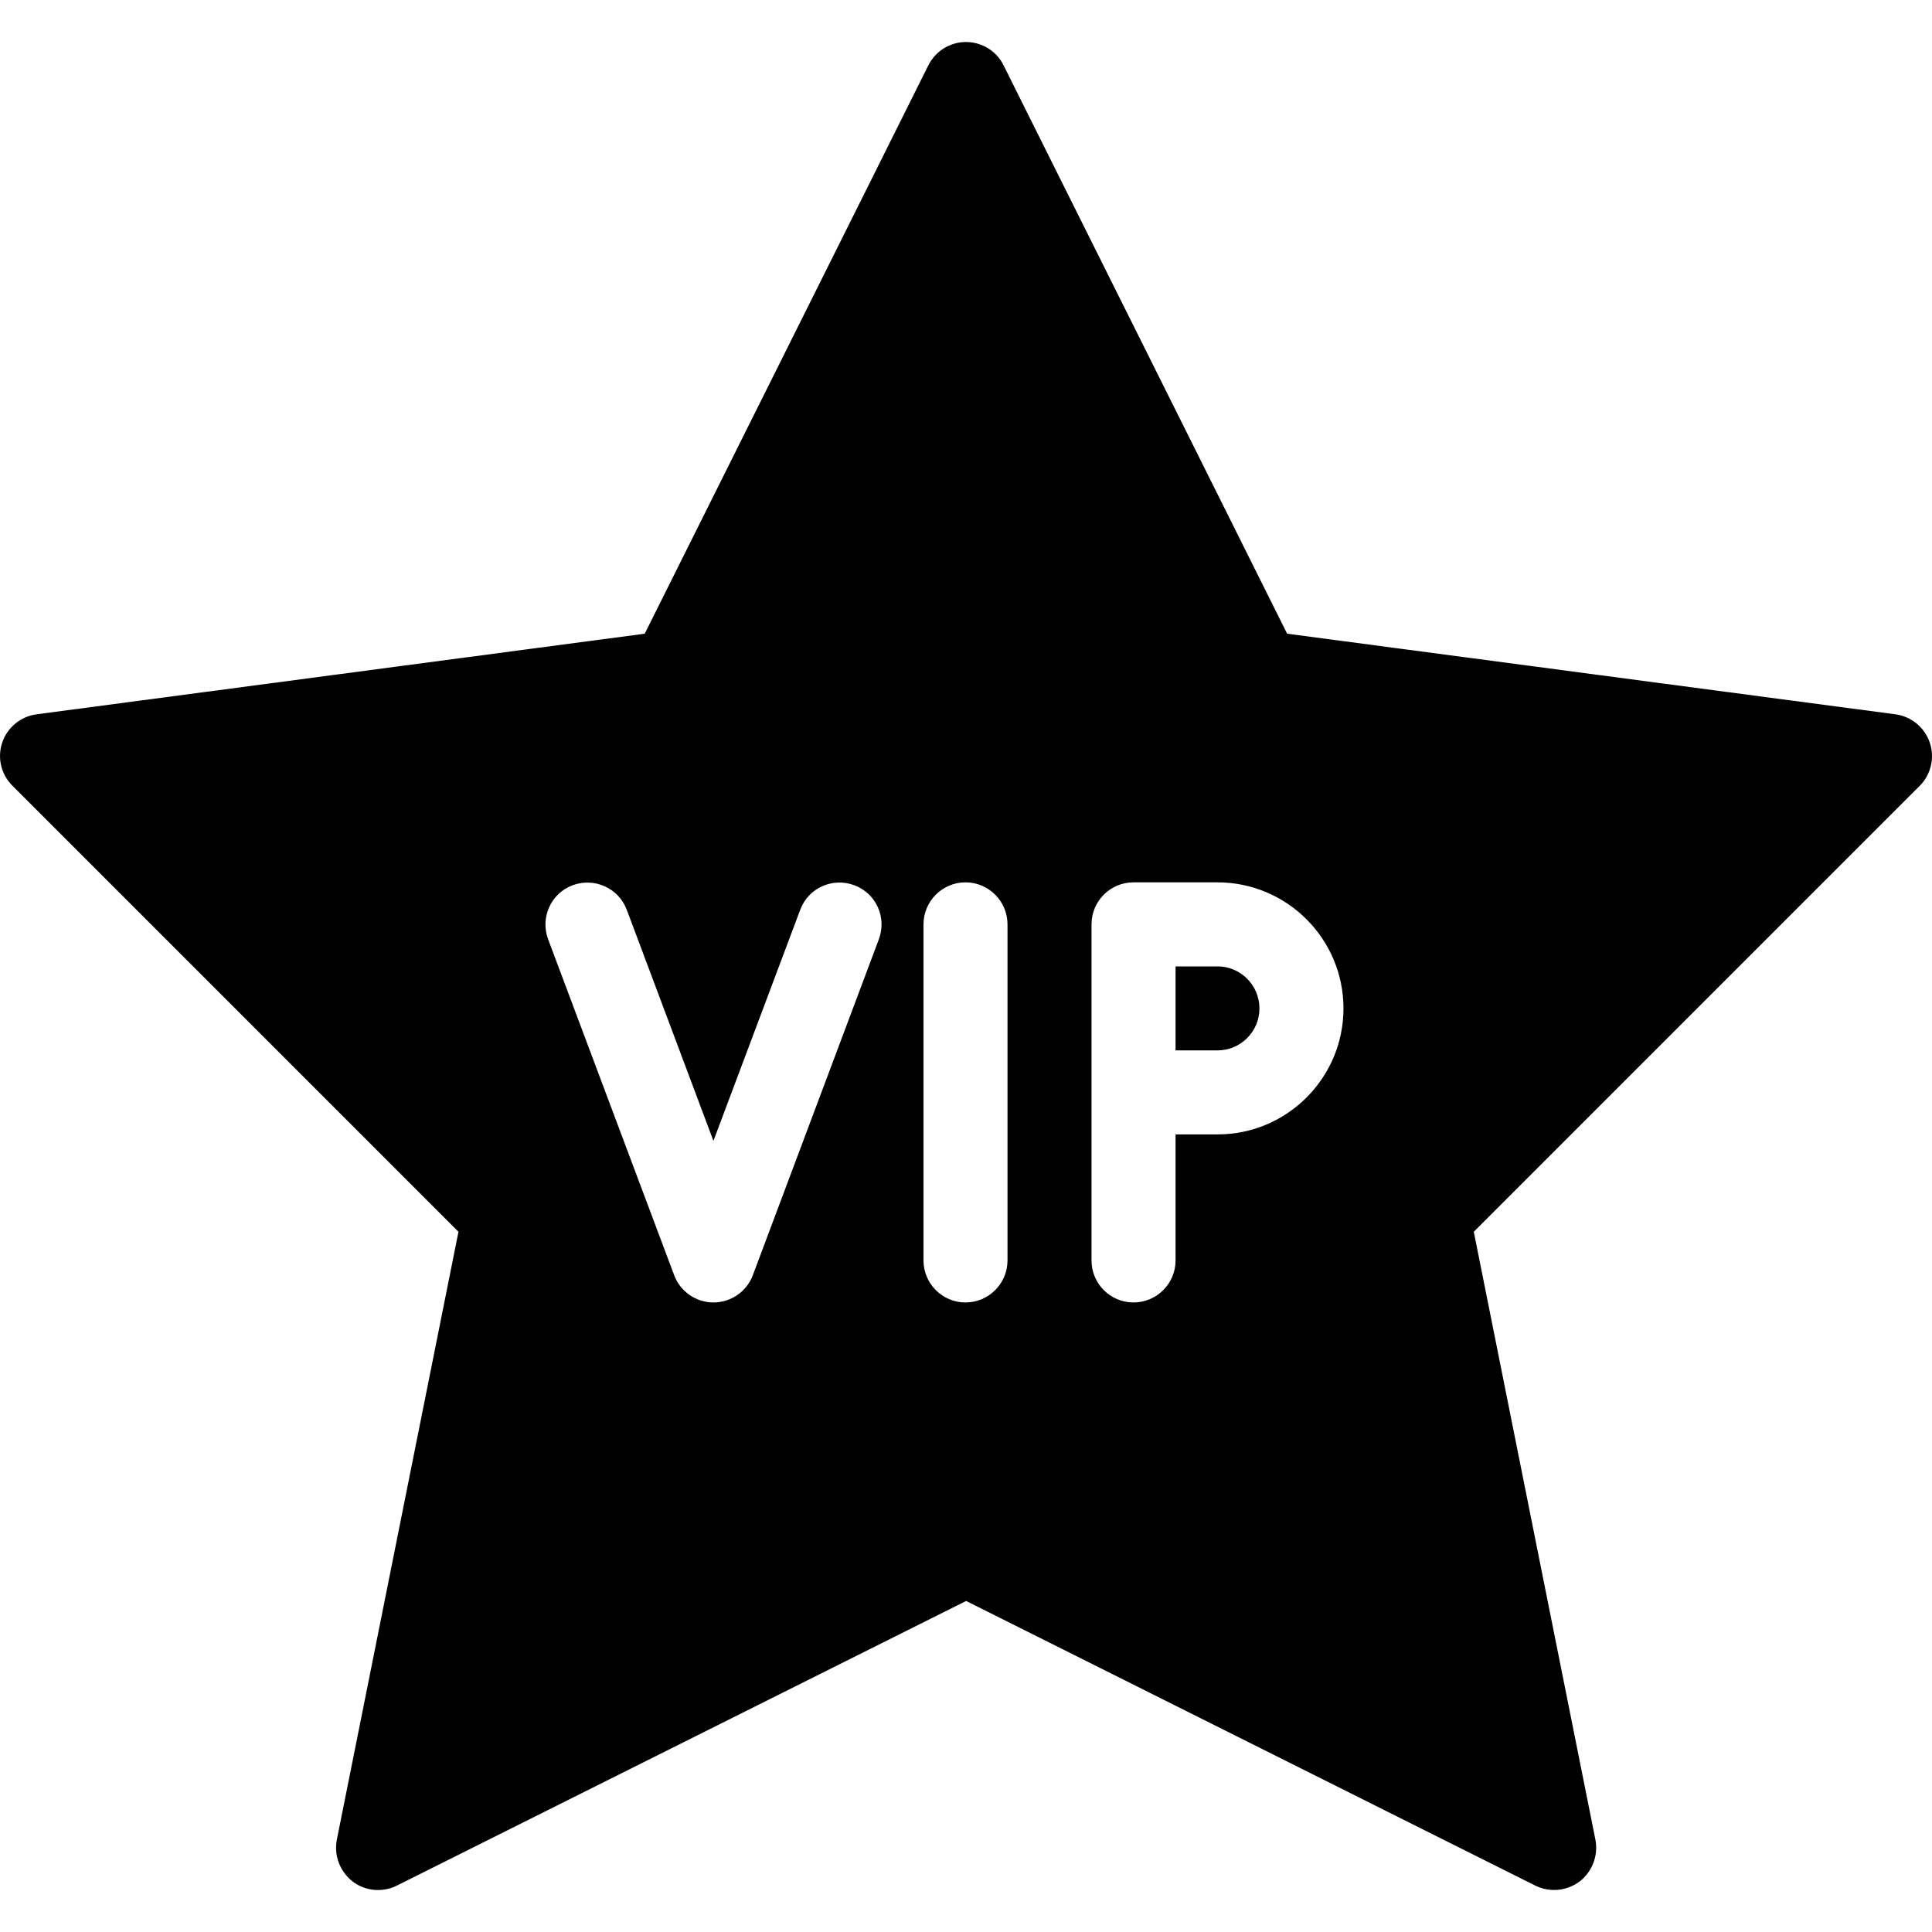 <?xml version="1.0" encoding="UTF-8"?>
<svg xmlns="http://www.w3.org/2000/svg" xmlns:xlink="http://www.w3.org/1999/xlink" width="60pt" height="60pt" viewBox="0 0 60 60" version="1.1">
<g id="surface1">
<path style=" stroke:none;fill-rule:nonzero;fill:rgb(0%,0%,0%);fill-opacity:1;" d="M 37.812 30.012 L 36.508 30.012 L 36.508 32.621 L 37.812 32.621 C 38.527 32.621 39.113 32.039 39.113 31.316 C 39.113 30.598 38.527 30.012 37.812 30.012 Z M 37.812 30.012 "/>
<path style=" stroke:none;fill-rule:nonzero;fill:rgb(0%,0%,0%);fill-opacity:1;" d="M 59.93 23.059 C 59.77 22.59 59.355 22.25 58.867 22.184 L 39.973 19.68 L 31.164 2.023 C 30.945 1.582 30.492 1.305 30 1.305 C 29.508 1.305 29.055 1.582 28.832 2.027 L 20.023 19.68 L 1.133 22.184 C 0.645 22.25 0.227 22.59 0.07 23.059 C -0.09 23.527 0.031 24.047 0.383 24.398 L 14.238 38.254 L 10.461 57.133 C 10.367 57.625 10.555 58.121 10.949 58.43 C 11.348 58.734 11.883 58.781 12.324 58.559 L 30.004 49.719 L 47.68 58.559 C 47.863 58.648 48.062 58.695 48.266 58.695 C 48.543 58.695 48.824 58.605 49.059 58.43 C 49.449 58.125 49.641 57.625 49.547 57.133 L 45.77 38.254 L 59.625 24.398 C 59.969 24.051 60.09 23.527 59.93 23.059 Z M 27.293 29.172 L 23.379 39.605 C 23.188 40.113 22.699 40.449 22.156 40.449 C 21.617 40.449 21.129 40.113 20.938 39.605 L 17.023 29.172 C 16.77 28.496 17.109 27.742 17.785 27.492 C 18.457 27.242 19.211 27.578 19.465 28.254 L 22.156 35.43 L 24.852 28.254 C 25.102 27.578 25.855 27.238 26.531 27.492 C 27.207 27.742 27.547 28.492 27.293 29.172 Z M 31.289 39.145 C 31.289 39.863 30.703 40.449 29.984 40.449 C 29.266 40.449 28.68 39.863 28.68 39.145 L 28.68 28.707 C 28.68 27.988 29.266 27.402 29.984 27.402 C 30.703 27.402 31.289 27.988 31.289 28.707 Z M 37.812 35.23 L 36.508 35.23 L 36.508 39.145 C 36.508 39.863 35.922 40.449 35.203 40.449 C 34.48 40.449 33.898 39.863 33.898 39.145 L 33.898 28.707 C 33.898 27.988 34.48 27.402 35.203 27.402 L 37.809 27.402 C 39.969 27.402 41.723 29.16 41.723 31.316 C 41.723 33.477 39.969 35.23 37.812 35.23 Z M 37.812 35.23 "/>
</g>
</svg>
